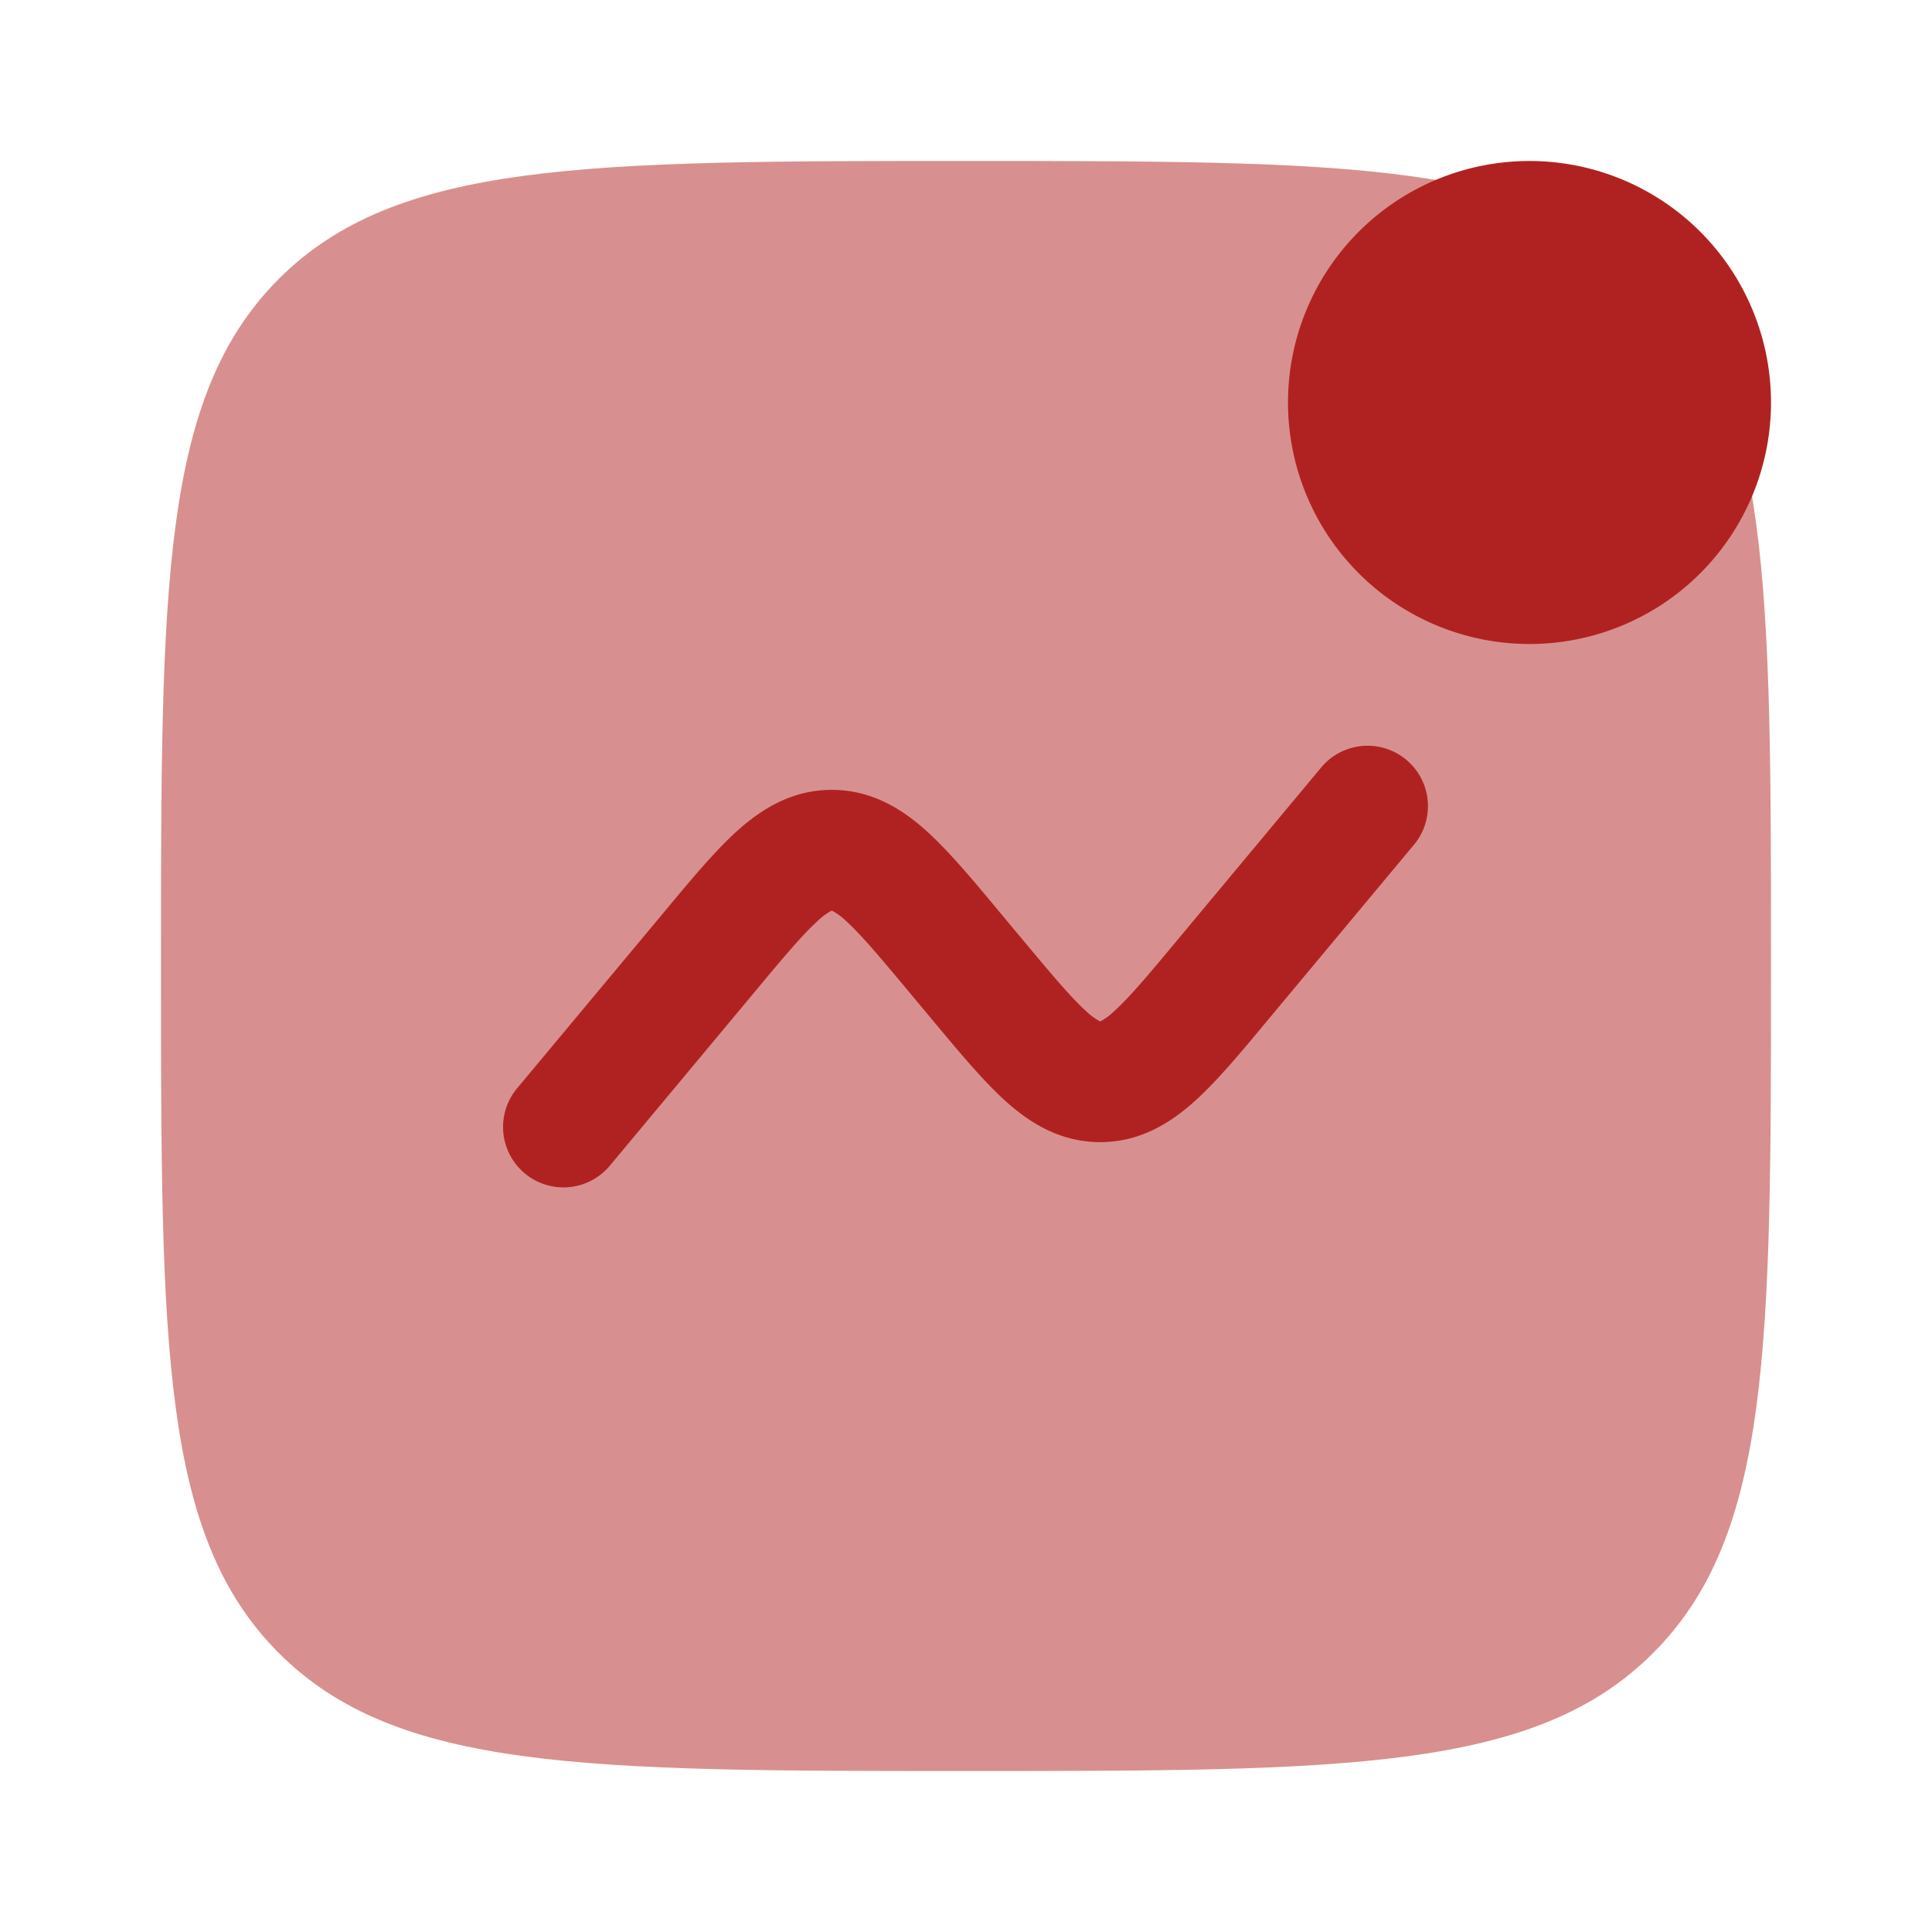 <svg xmlns="http://www.w3.org/2000/svg" width="1em" height="1em" viewBox="0 0 24 24"><path fill="#b02221" d="M2 12c0-4.714 0-7.071 1.464-8.536C4.93 2 7.286 2 12 2c4.714 0 7.071 0 8.535 1.464C22 4.93 22 7.286 22 12c0 4.714 0 7.071-1.465 8.535C19.072 22 16.714 22 12 22s-7.071 0-8.536-1.465C2 19.072 2 16.714 2 12" opacity="0.5"></path><path fill="#b02221" d="M17.576 10.48a.75.75 0 0 0-1.152-.96l-1.797 2.156c-.37.445-.599.716-.786.885a.764.764 0 0 1-.163.122l-.011.005l-.008-.004l-.003-.001a.764.764 0 0 1-.164-.122c-.187-.17-.415-.44-.786-.885l-.292-.35c-.328-.395-.625-.75-.901-1c-.301-.272-.68-.514-1.18-.514c-.5 0-.878.242-1.18.514c-.276.25-.572.605-.9 1l-1.83 2.194a.75.75 0 0 0 1.153.96l1.797-2.156c.37-.445.599-.716.786-.885a.769.769 0 0 1 .163-.122l.007-.003l.004-.001c.003 0 .006.002.011.004a.768.768 0 0 1 .164.122c.187.17.415.44.786.885l.292.35c.329.395.625.75.901 1c.301.272.68.514 1.18.514c.5 0 .878-.242 1.18-.514c.276-.25.572-.605.9-1zM22 5a3 3 0 1 1-6 0a3 3 0 0 1 6 0"></path></svg>